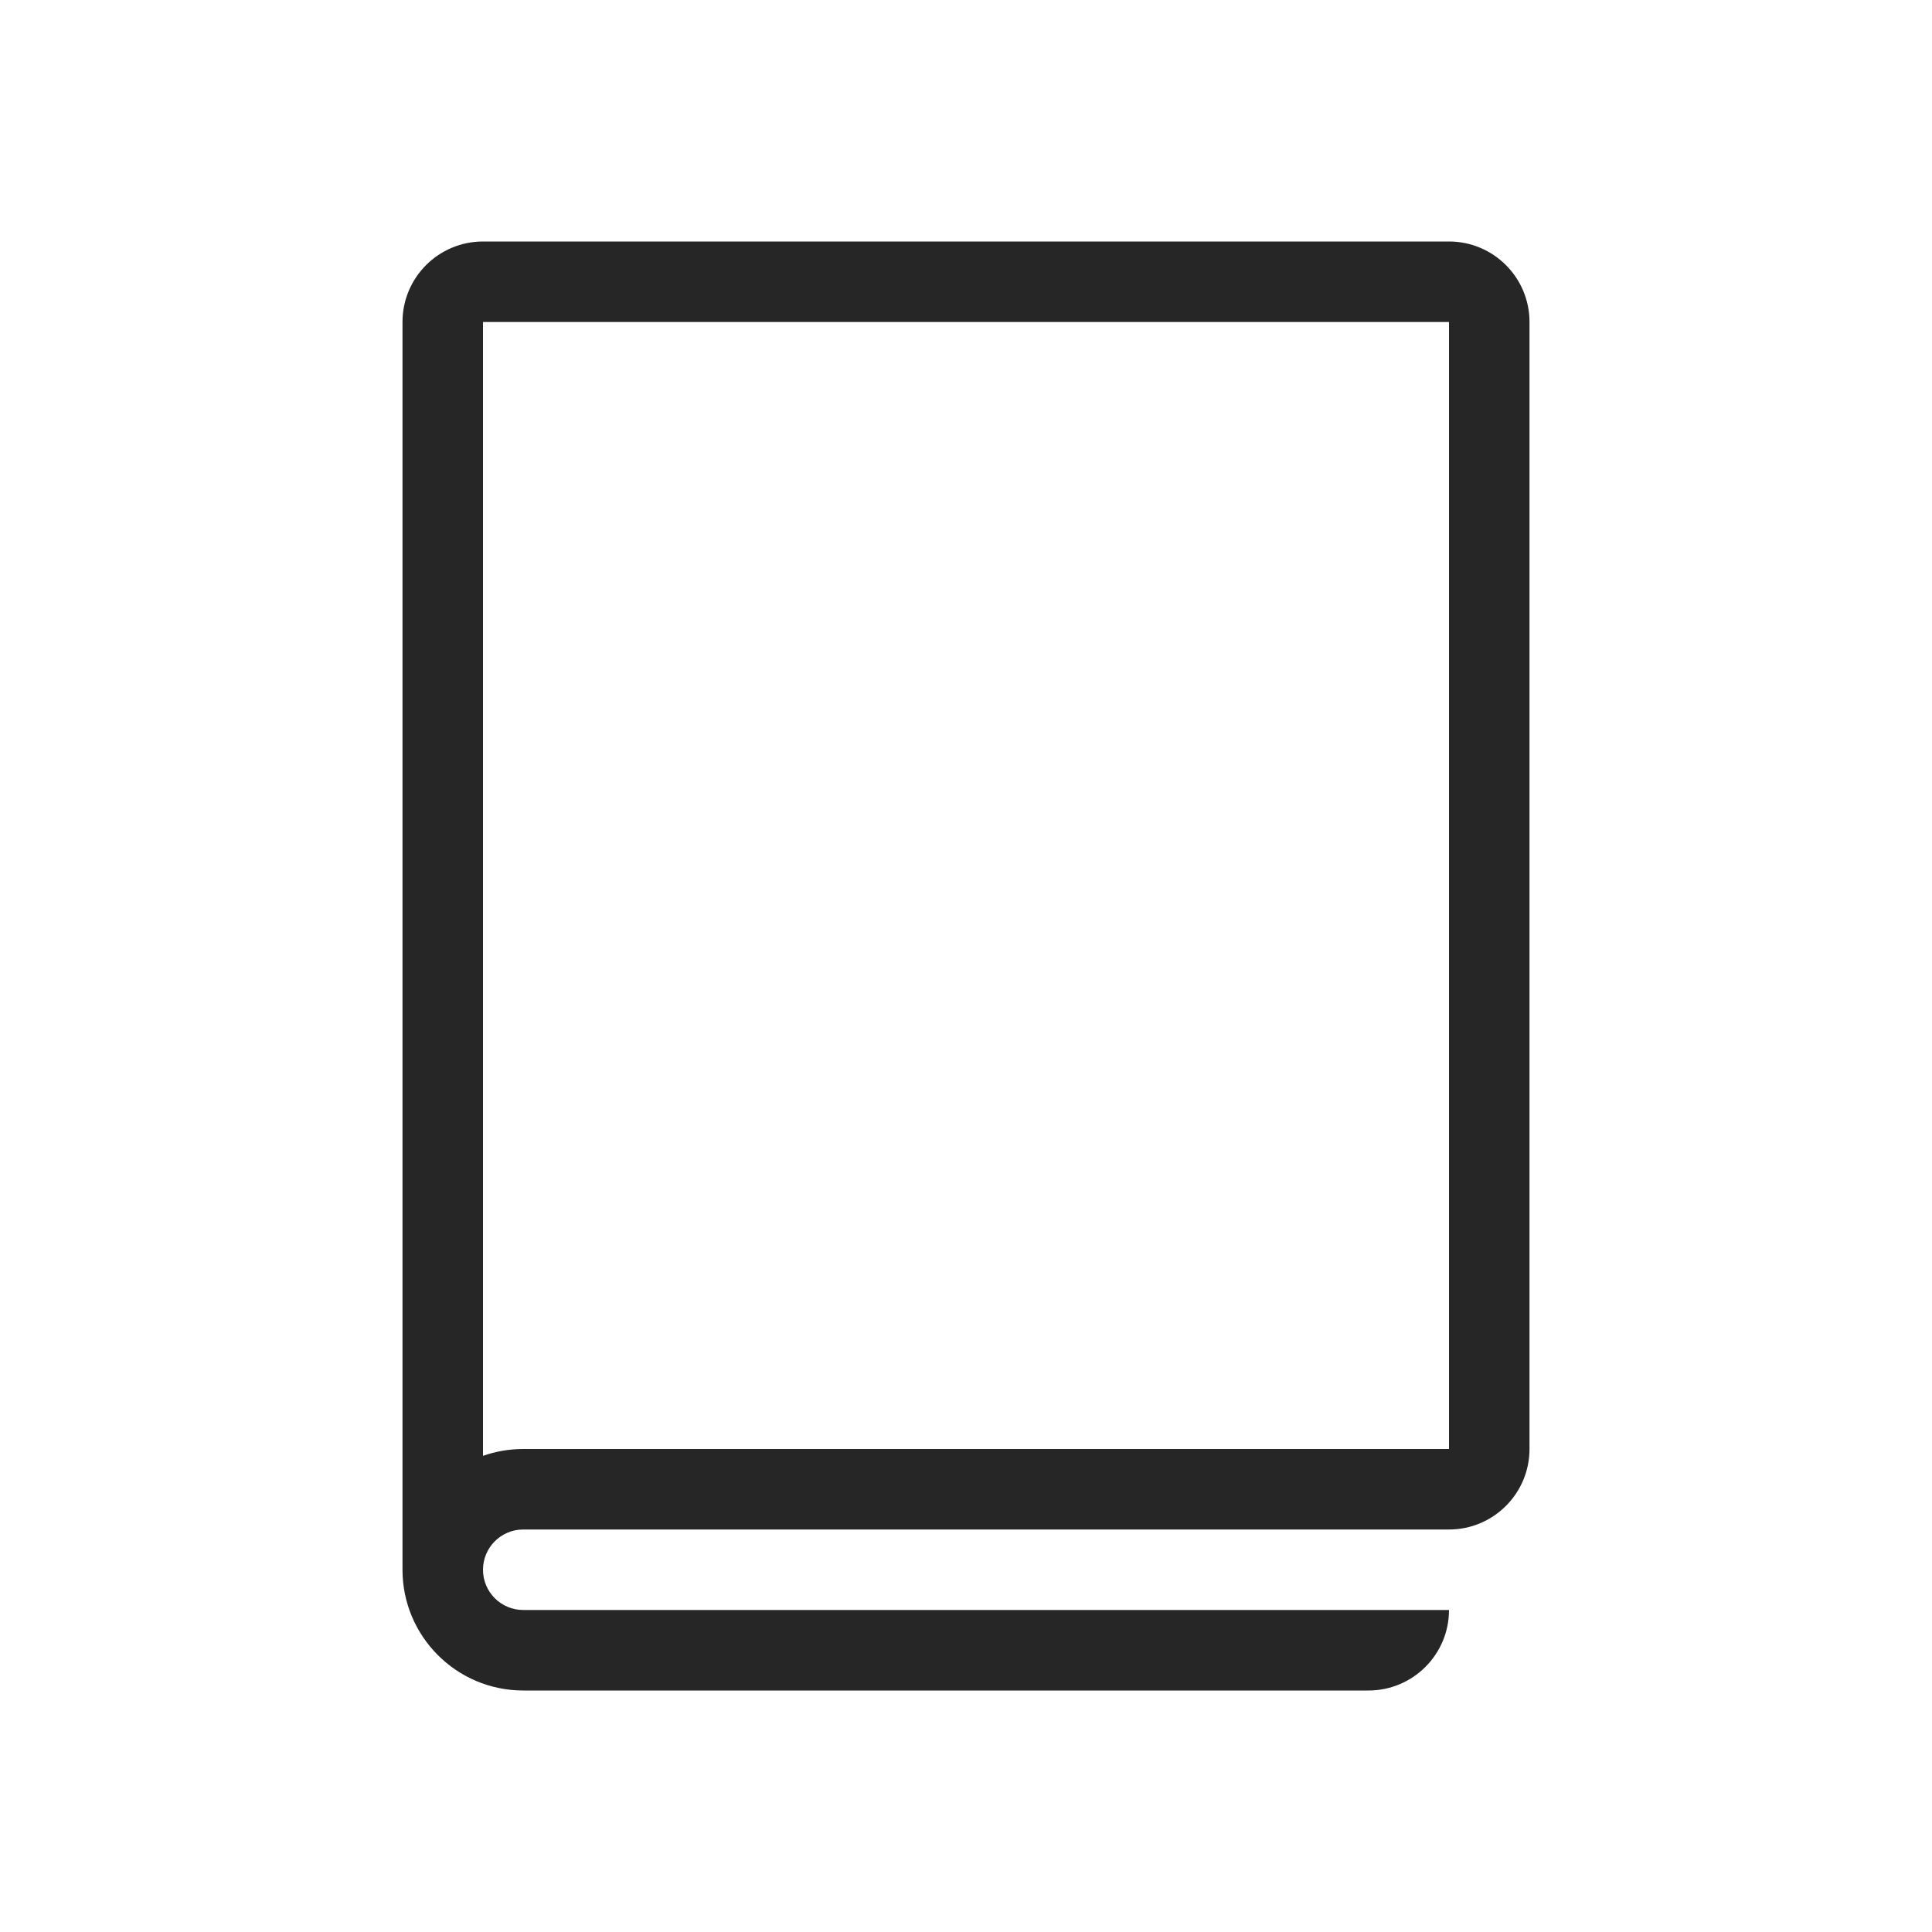 <?xml version="1.0" encoding="UTF-8"?>
<svg version="1.1" viewBox="0 0 24 24" xmlns="http://www.w3.org/2000/svg" xmlns:xlink="http://www.w3.org/1999/xlink">
    <!--Generated by IJSVG (https://github.com/iconjar/IJSVG)-->
    <path d="M5,19.485v-15.485c0,-0.552 0.448,-1 1,-1h12c0.552,0 1,0.448 1,1v14c0,0.552 -0.448,1 -1,1h-11.5c0,0 -0,0 8.88178e-16,0c-0.276,0 -0.5,0.224 -0.5,0.5c0,0.276 0.224,0.5 0.5,0.5h11.5c0,0.552 -0.448,1 -1,1h-10.5c-0.828,0 -1.5,-0.672 -1.5,-1.5c0,-0.005 -5e-05,-0.01 0,-0.015Zm1,-15.485v14.085c0.156,-0.055 0.325,-0.085 0.5,-0.085h11.5v-14h-12Z" fill="#262626" fill-rule="evenodd"></path>
</svg>
